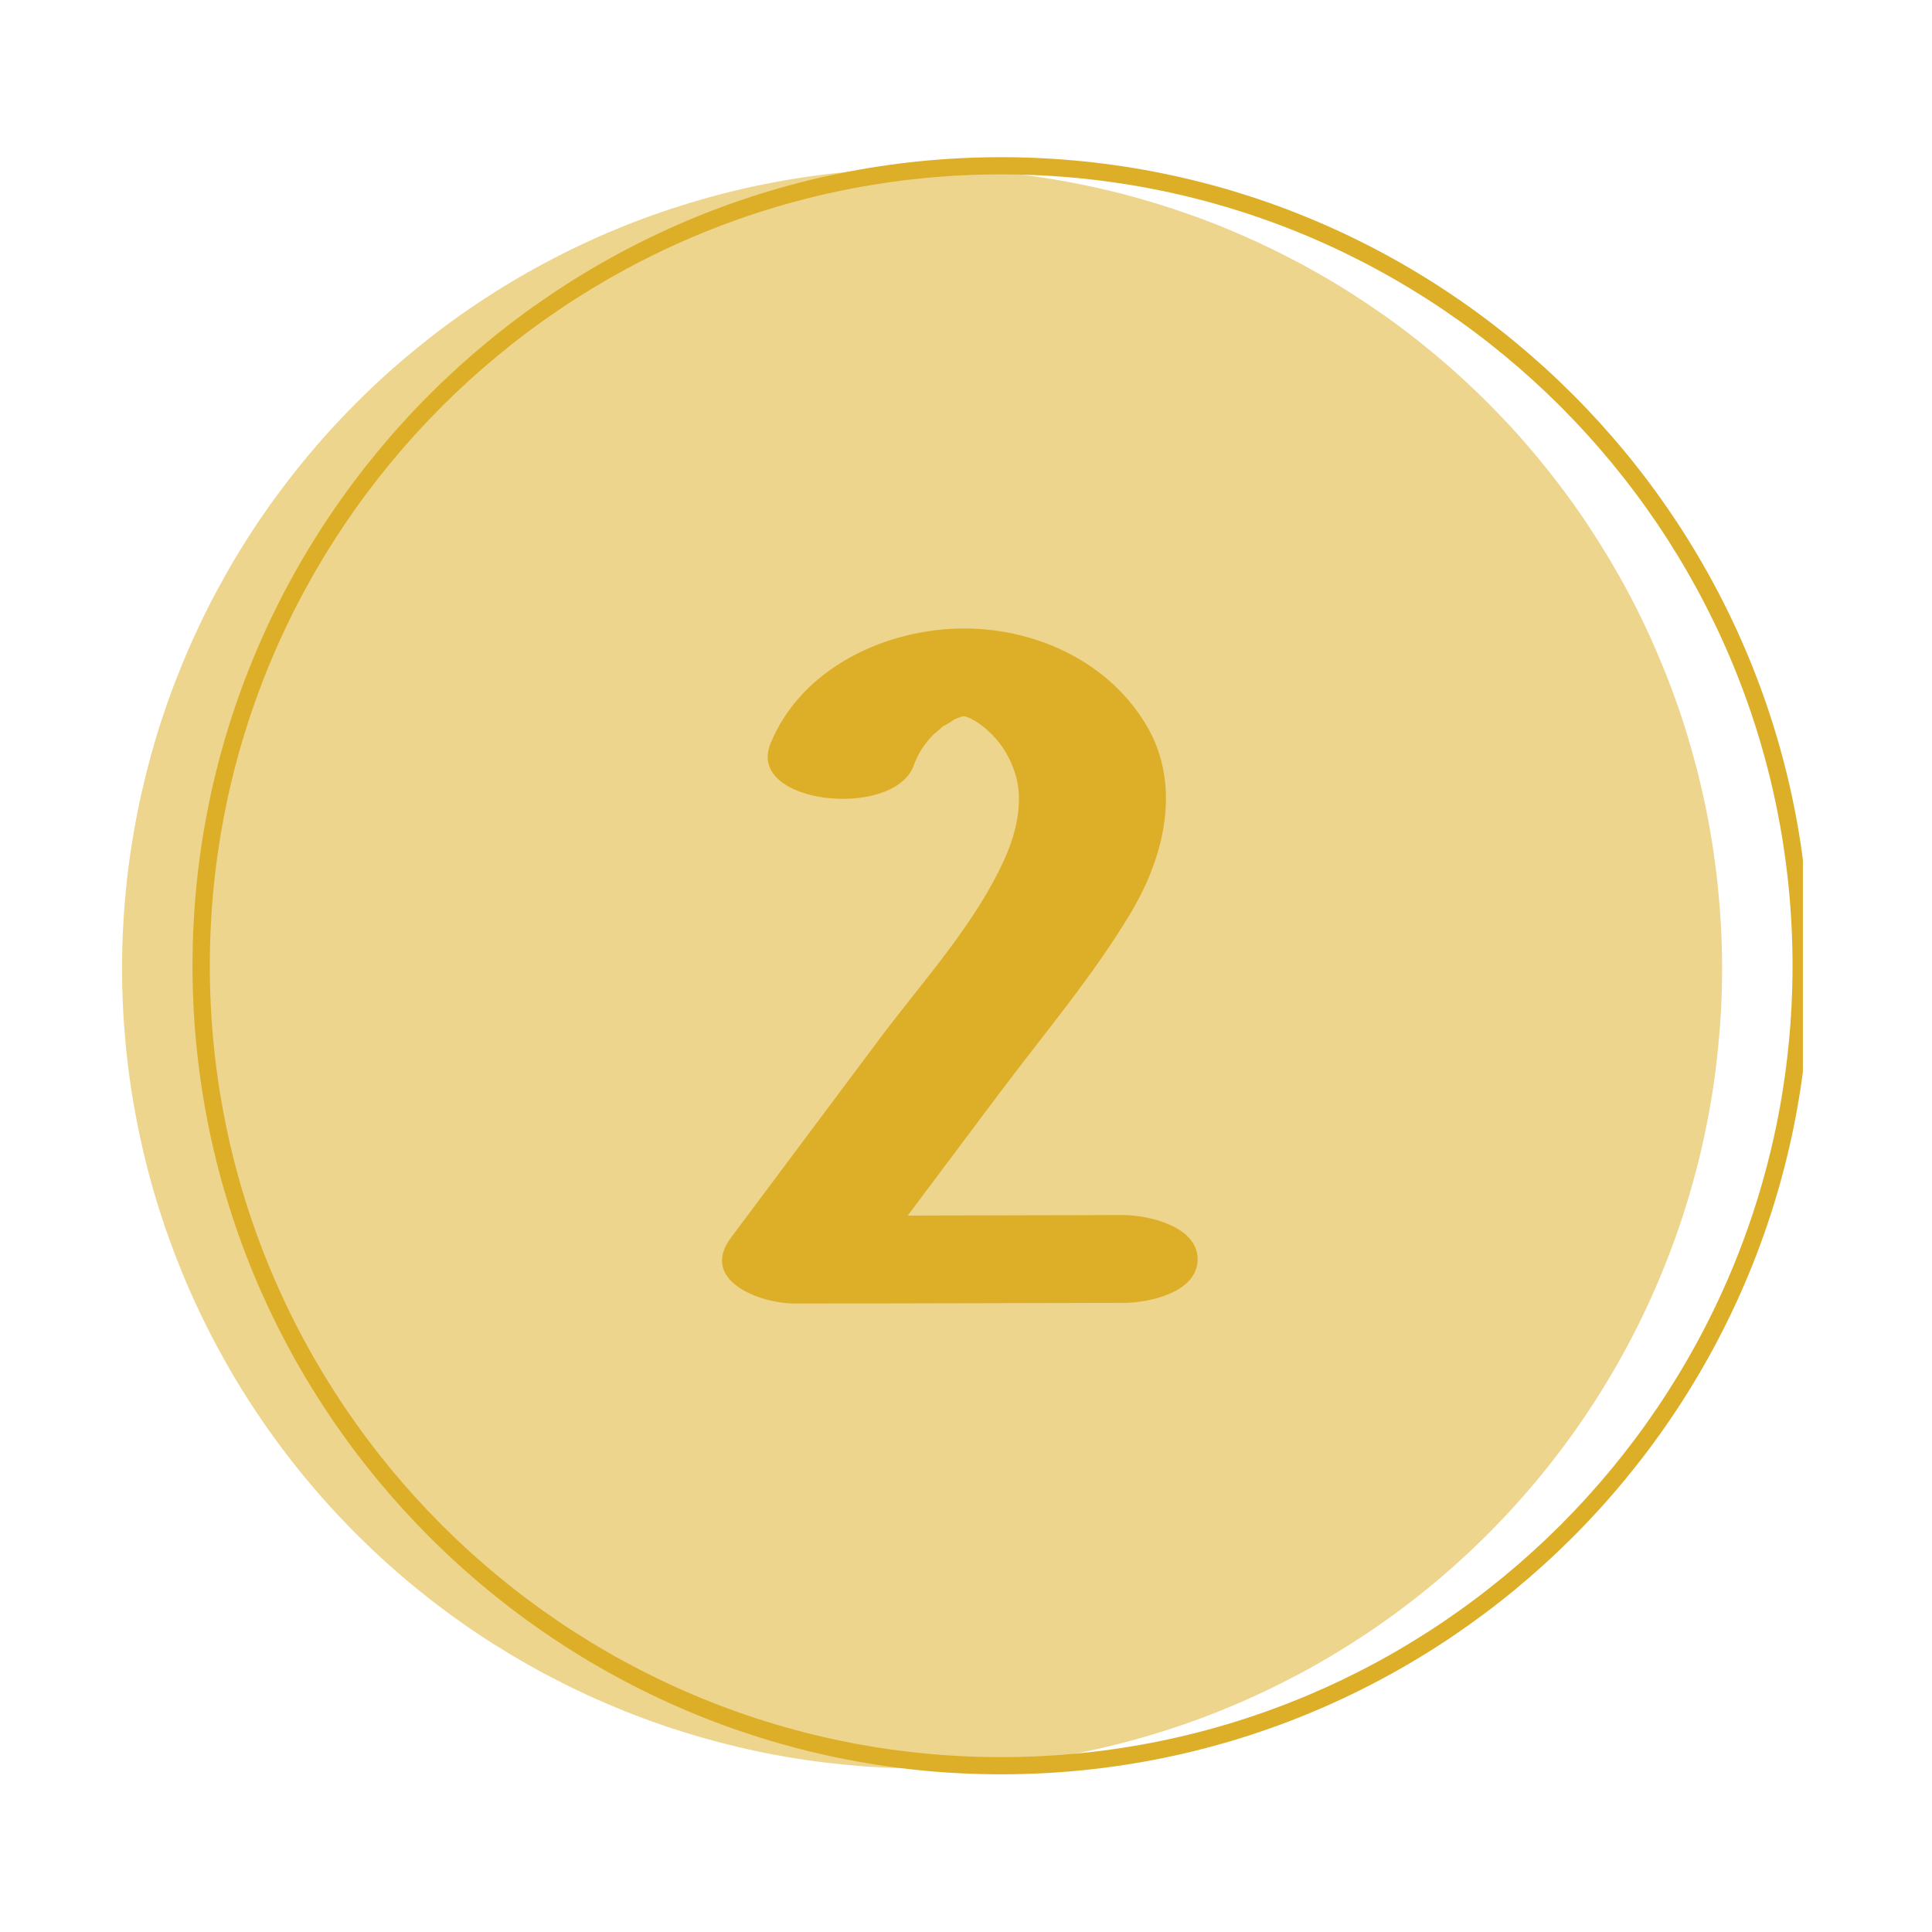 <svg xmlns="http://www.w3.org/2000/svg" xmlns:xlink="http://www.w3.org/1999/xlink" width="100" viewBox="0 0 75 75" height="100" preserveAspectRatio="xMidYMid meet"><defs><clipPath id="f614d7cee3"><path d="M 4.738 6.09 L 67 6.09 L 67 69 L 4.738 69 Z M 4.738 6.09 " clip-rule="nonzero"></path></clipPath><clipPath id="c37c017bed"><path d="M 7 6.09 L 69.988 6.09 L 69.988 69 L 7 69 Z M 7 6.09 " clip-rule="nonzero"></path></clipPath></defs><g clip-path="url(#f614d7cee3)"><path fill="#eed58d" d="M 66.852 37.594 C 66.852 38.613 66.801 39.625 66.699 40.637 C 66.602 41.652 66.453 42.656 66.254 43.652 C 66.055 44.652 65.809 45.637 65.512 46.609 C 65.219 47.582 64.875 48.539 64.484 49.48 C 64.098 50.418 63.664 51.336 63.184 52.234 C 62.703 53.133 62.18 54.004 61.617 54.848 C 61.051 55.695 60.445 56.512 59.801 57.297 C 59.156 58.082 58.473 58.836 57.754 59.555 C 57.035 60.273 56.281 60.957 55.496 61.602 C 54.711 62.246 53.895 62.852 53.047 63.418 C 52.203 63.98 51.332 64.504 50.434 64.984 C 49.535 65.461 48.617 65.898 47.68 66.285 C 46.738 66.676 45.781 67.02 44.809 67.312 C 43.836 67.609 42.852 67.855 41.852 68.055 C 40.855 68.254 39.852 68.402 38.84 68.5 C 37.824 68.602 36.812 68.652 35.793 68.652 C 34.777 68.652 33.762 68.602 32.75 68.5 C 31.738 68.402 30.734 68.254 29.734 68.055 C 28.738 67.855 27.754 67.609 26.781 67.312 C 25.805 67.02 24.848 66.676 23.91 66.285 C 22.969 65.898 22.051 65.461 21.156 64.984 C 20.258 64.504 19.387 63.98 18.539 63.418 C 17.695 62.852 16.879 62.246 16.094 61.602 C 15.305 60.957 14.555 60.273 13.836 59.555 C 13.117 58.836 12.434 58.082 11.789 57.297 C 11.145 56.512 10.539 55.695 9.973 54.848 C 9.406 54.004 8.887 53.133 8.406 52.234 C 7.926 51.336 7.492 50.418 7.102 49.48 C 6.715 48.539 6.371 47.582 6.074 46.609 C 5.781 45.637 5.535 44.652 5.336 43.652 C 5.137 42.656 4.988 41.652 4.887 40.637 C 4.789 39.625 4.738 38.613 4.738 37.594 C 4.738 36.578 4.789 35.562 4.887 34.551 C 4.988 33.539 5.137 32.535 5.336 31.535 C 5.535 30.539 5.781 29.555 6.074 28.578 C 6.371 27.605 6.715 26.648 7.102 25.711 C 7.492 24.77 7.926 23.852 8.406 22.953 C 8.887 22.059 9.406 21.188 9.973 20.34 C 10.539 19.496 11.145 18.68 11.789 17.895 C 12.434 17.105 13.117 16.355 13.836 15.637 C 14.555 14.914 15.305 14.234 16.094 13.59 C 16.879 12.941 17.695 12.336 18.539 11.773 C 19.387 11.207 20.258 10.684 21.156 10.207 C 22.051 9.727 22.969 9.293 23.91 8.902 C 24.848 8.512 25.805 8.172 26.781 7.875 C 27.754 7.582 28.738 7.332 29.734 7.137 C 30.734 6.938 31.738 6.789 32.75 6.688 C 33.762 6.59 34.777 6.539 35.793 6.539 C 36.812 6.539 37.824 6.59 38.84 6.688 C 39.852 6.789 40.855 6.938 41.852 7.137 C 42.852 7.332 43.836 7.582 44.809 7.875 C 45.781 8.172 46.738 8.512 47.68 8.902 C 48.617 9.293 49.535 9.727 50.434 10.207 C 51.332 10.684 52.203 11.207 53.047 11.773 C 53.895 12.336 54.711 12.941 55.496 13.59 C 56.281 14.234 57.035 14.914 57.754 15.637 C 58.473 16.355 59.156 17.105 59.801 17.895 C 60.445 18.68 61.051 19.496 61.617 20.34 C 62.18 21.188 62.703 22.059 63.184 22.953 C 63.664 23.852 64.098 24.77 64.484 25.711 C 64.875 26.648 65.219 27.605 65.512 28.578 C 65.809 29.555 66.055 30.539 66.254 31.535 C 66.453 32.535 66.602 33.539 66.699 34.551 C 66.801 35.562 66.852 36.578 66.852 37.594 Z M 66.852 37.594 " fill-opacity="1" fill-rule="nonzero"></path></g><g clip-path="url(#c37c017bed)"><path fill="#ddaf29" d="M 38.863 6.77 C 21.926 6.77 8.145 20.555 8.145 37.492 C 8.145 54.43 21.926 68.211 38.863 68.211 C 55.805 68.211 69.586 54.43 69.586 37.492 C 69.586 20.555 55.805 6.77 38.863 6.77 Z M 38.863 68.879 C 21.559 68.879 7.473 54.793 7.473 37.492 C 7.473 20.191 21.559 6.102 38.863 6.102 C 56.172 6.102 70.258 20.188 70.258 37.492 C 70.258 54.797 56.172 68.879 38.863 68.879 Z M 38.863 68.879 " fill-opacity="1" fill-rule="nonzero"></path></g><path fill="#ddaf29" d="M 43.598 47.168 L 35.238 47.188 L 38.758 42.492 C 40.496 40.168 42.434 37.895 43.918 35.402 C 45.191 33.254 45.859 30.539 44.555 28.246 C 43.141 25.766 40.332 24.418 37.496 24.398 C 34.418 24.375 31.102 25.93 29.91 28.867 C 28.949 31.219 34.621 31.812 35.453 29.762 C 35.625 29.27 35.898 28.844 36.273 28.48 C 36.285 28.48 36.566 28.238 36.602 28.199 C 36.766 28.117 36.922 28.02 37.07 27.914 C 37.168 27.875 37.27 27.84 37.375 27.809 L 37.457 27.809 L 37.66 27.879 C 37.727 27.918 37.789 27.957 37.859 27.988 C 38.602 28.469 39.113 29.133 39.391 29.977 C 39.75 31.039 39.473 32.27 39.016 33.301 C 37.883 35.844 35.852 38.055 34.188 40.27 L 28.375 48.047 C 27.145 49.691 29.469 50.605 30.855 50.602 C 36.195 50.602 38.281 50.586 43.617 50.578 C 44.613 50.578 46.492 50.168 46.492 48.883 C 46.492 47.598 44.562 47.168 43.598 47.168 Z M 43.598 47.168 " fill-opacity="1" fill-rule="nonzero"></path></svg>